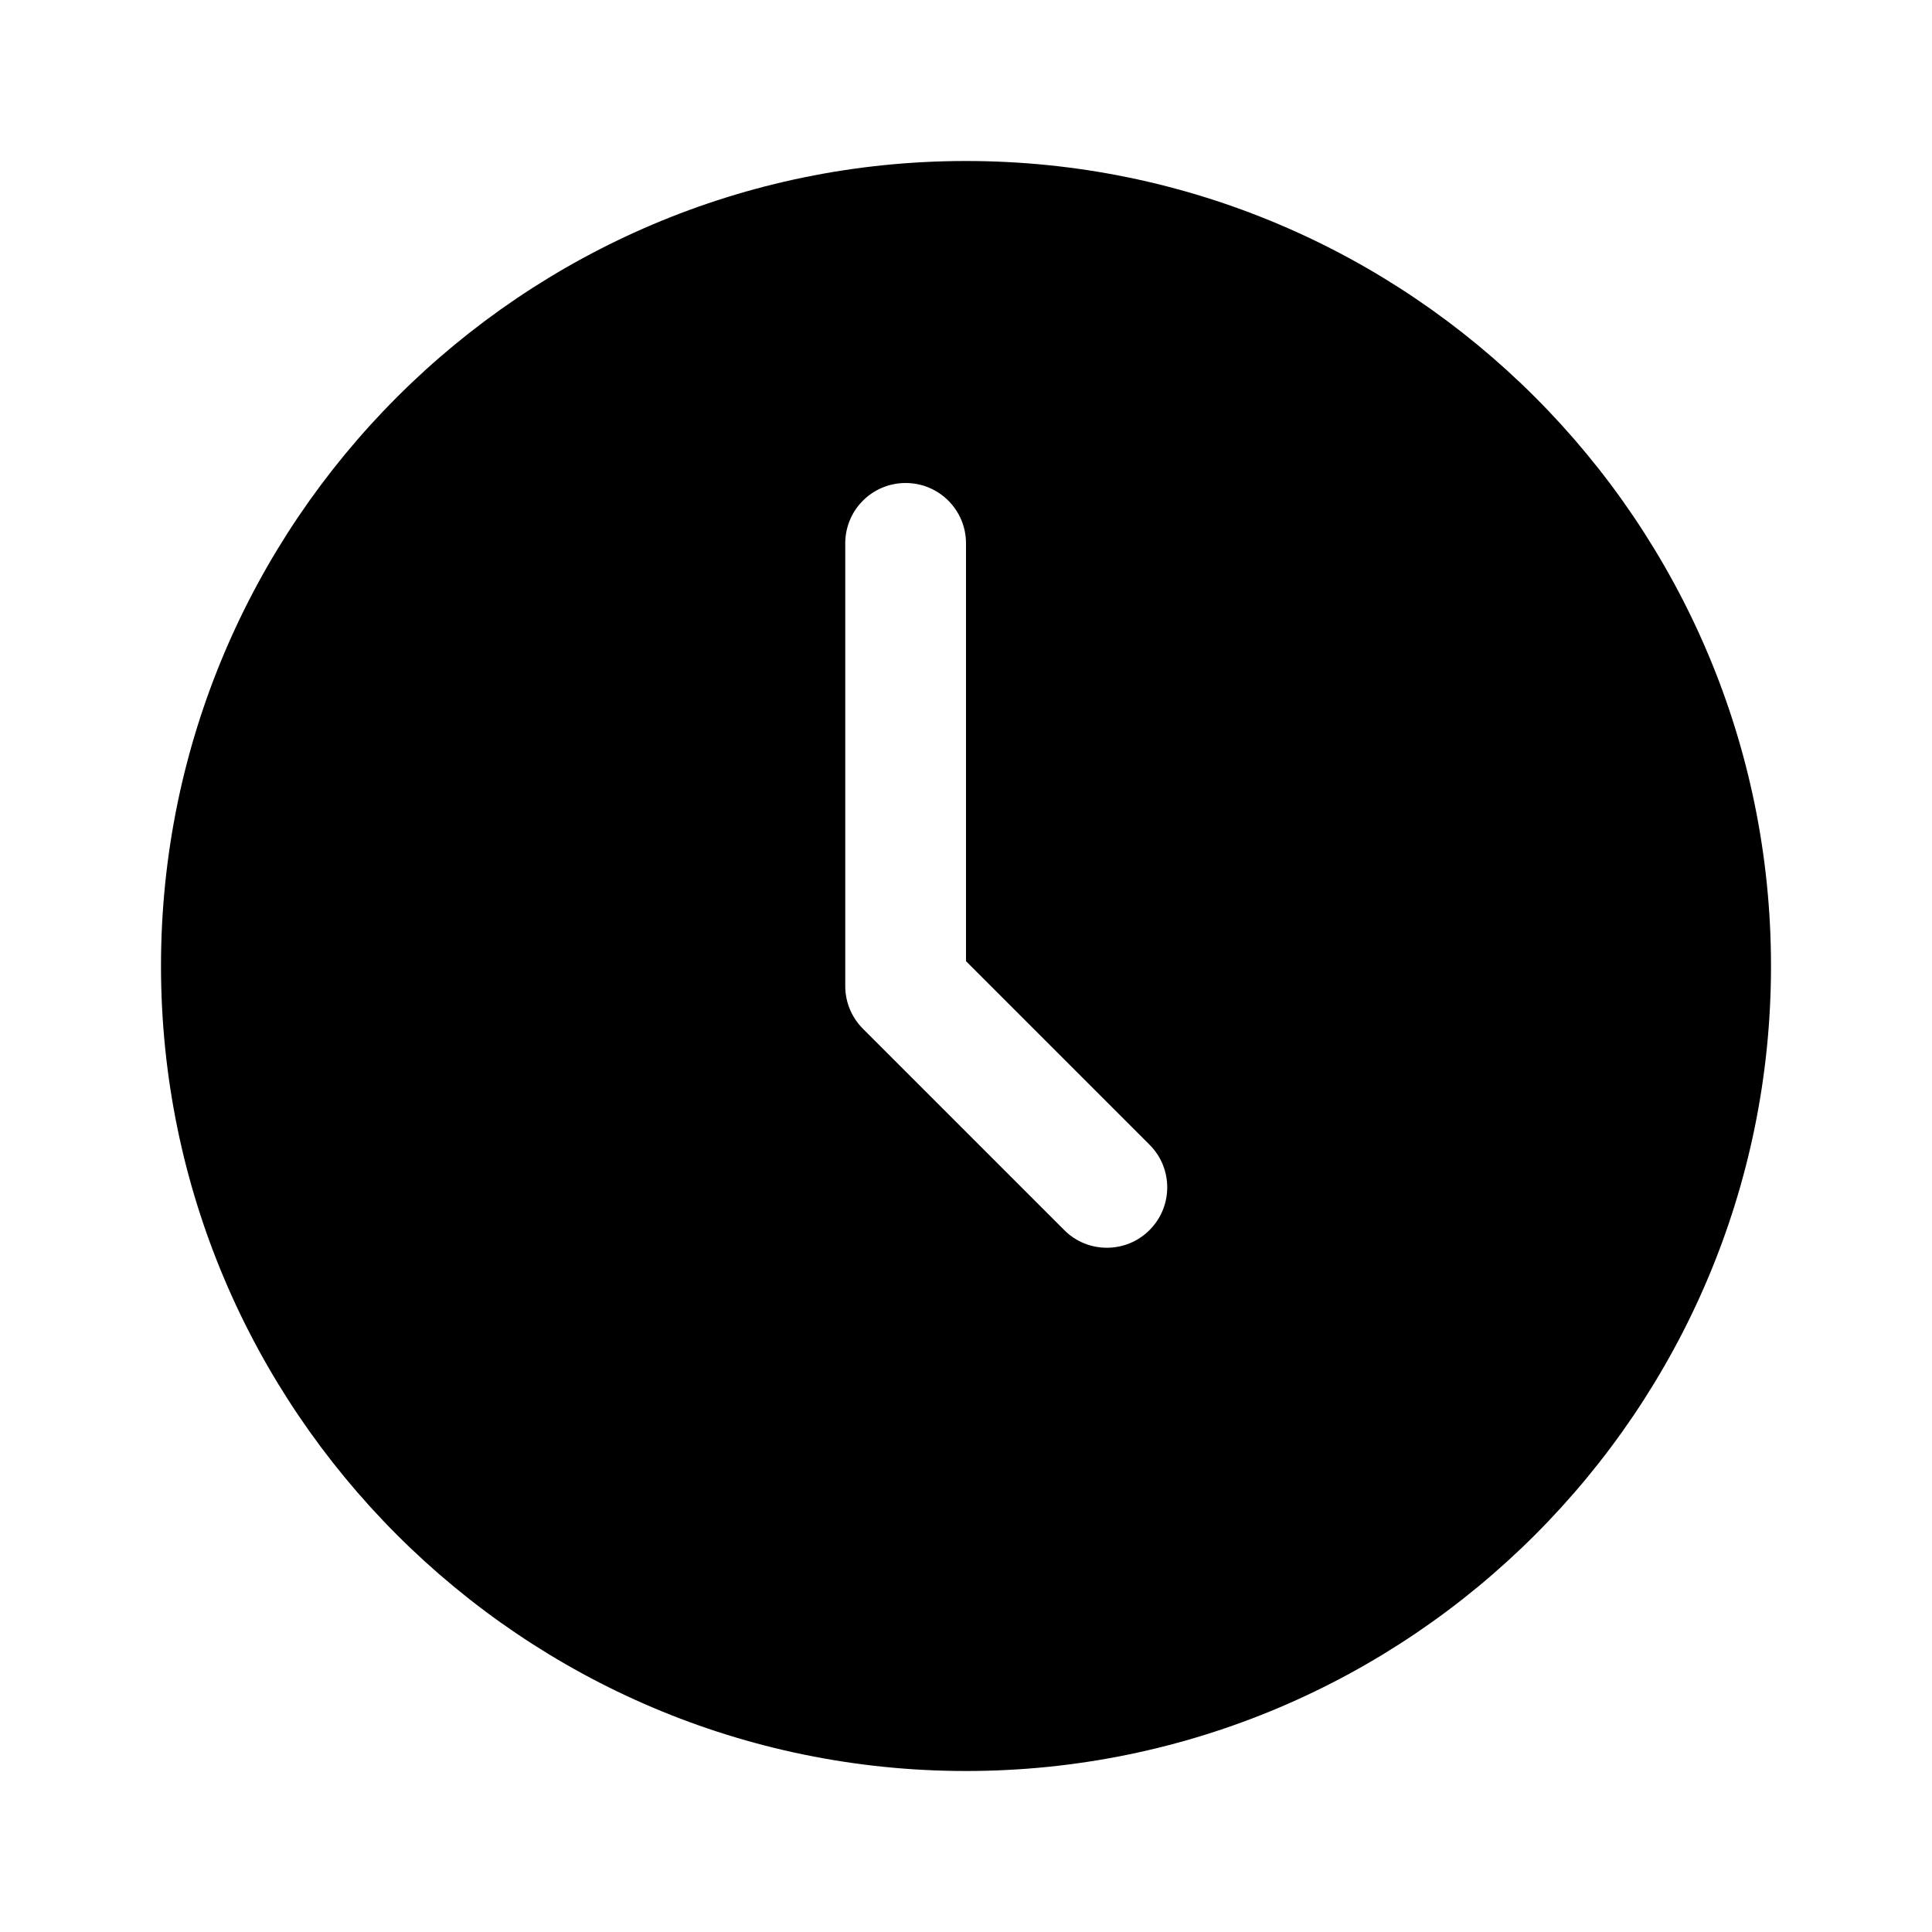<svg xmlns="http://www.w3.org/2000/svg" width="24" height="24" viewBox="0 0 24 24" fill="none"><path d="M12 2C6.486 2 2 6.486 2 12C2 17.514 6.486 22 12 22C17.514 22 22 17.514 22 12C22 6.486 17.514 2 12 2ZM14.28 15.28C14.134 15.427 13.942 15.5 13.75 15.5C13.558 15.5 13.366 15.427 13.22 15.28L10.72 12.78C10.579 12.639 10.5 12.449 10.5 12.25V6.75C10.5 6.335 10.835 6 11.25 6C11.665 6 12 6.335 12 6.75V11.94L14.28 14.22C14.573 14.512 14.573 14.988 14.28 15.28Z" fill="black"></path></svg>